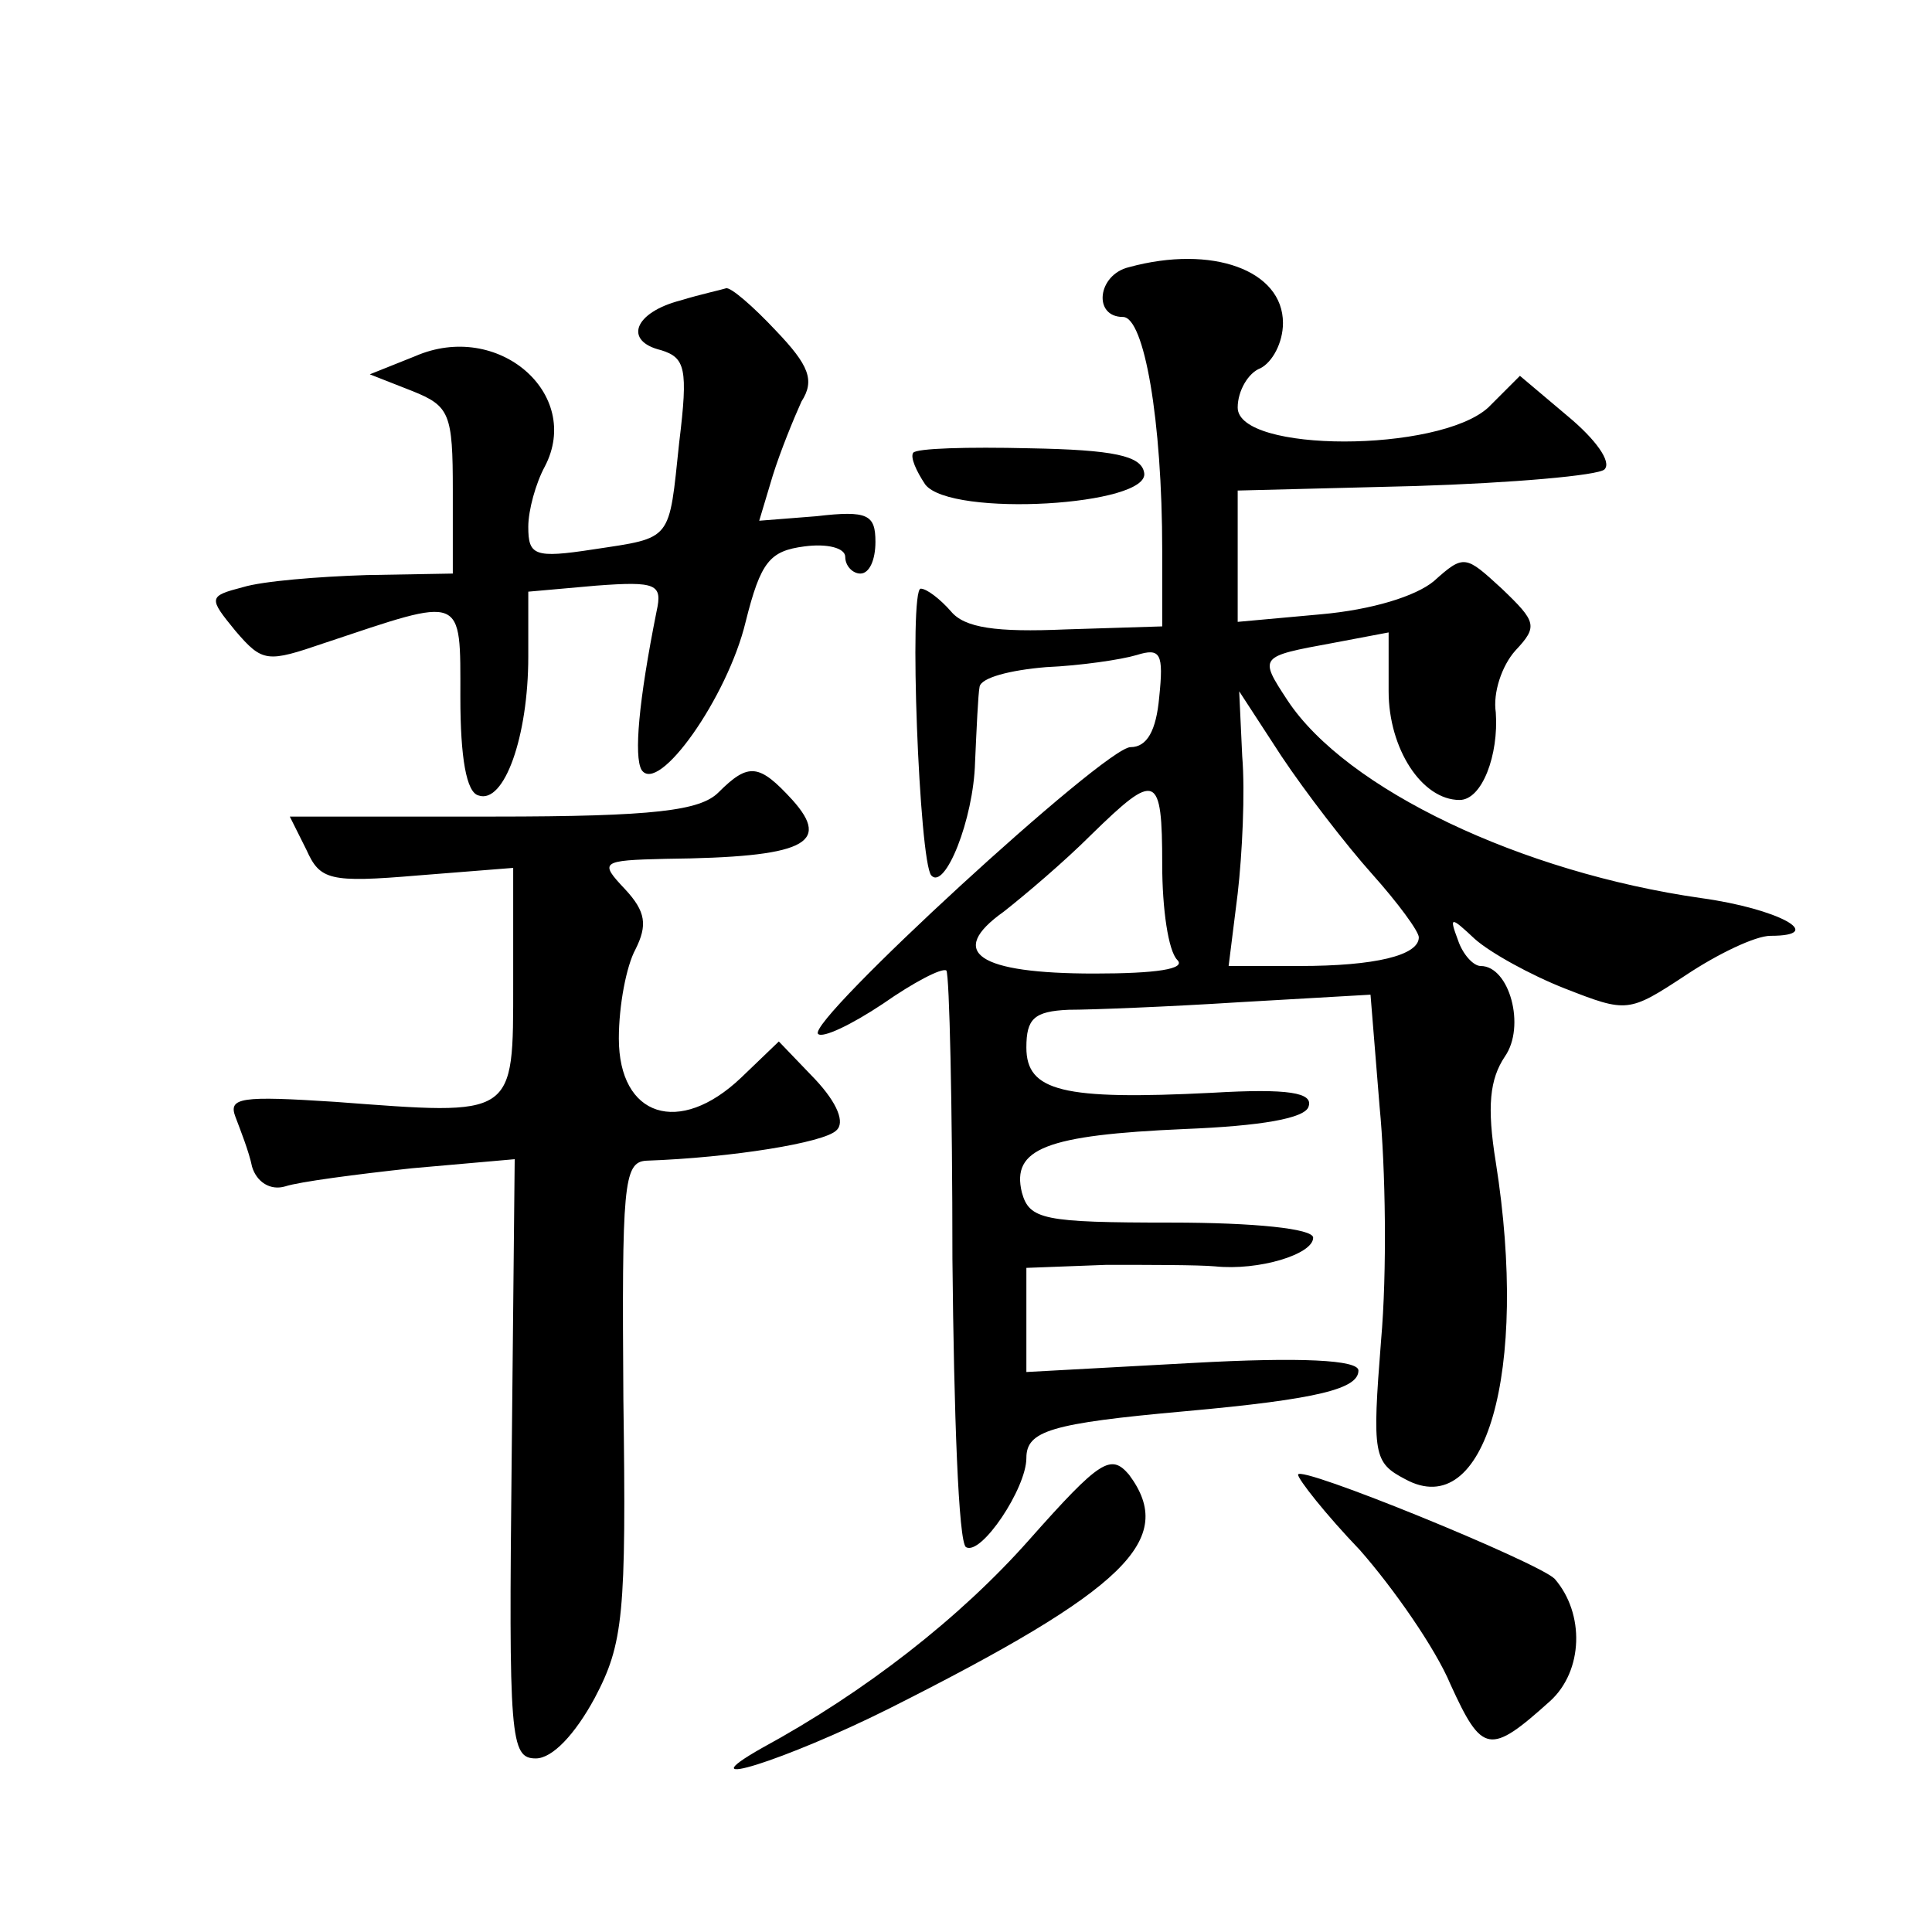 <?xml version="1.0" standalone="no"?>
<!DOCTYPE svg PUBLIC "-//W3C//DTD SVG 20010904//EN"
 "http://www.w3.org/TR/2001/REC-SVG-20010904/DTD/svg10.dtd">
<svg version="1.0" xmlns="http://www.w3.org/2000/svg"
 width="128pt" height="128pt" viewBox="0 0 128 128"
 preserveAspectRatio="xMidYMid meet">
<g transform="translate(0,128) scale(0.1,-0.1)"
fill="#0" stroke="none">
<path d="M748 1103 c-21 -5 -24 -33 -4 -33 14 0 26 -68 26 -155 l0 -50 -64 -2 c-46
-2 -67 1 -76 12 -7 8 -16 15 -20 15 -8 0 -1 -181 7 -190 9 -10 28 37 29 75 1 22
2 45 3 50 1 6 20 11 44 13 23 1 50 5 60 8 16 5 18 1 15 -28 -2 -22 -8 -33 -19 -33
-17 0 -215 -182 -207 -190 3 -3 22 6 43 20 20 14 39 24 42 22 2 -3 4 -89 4 -191
1 -102 4 -188 9 -191 10 -6 40 39 40 59 0 18 16 23 105 31 89 8 115 15 115 27 0
7 -38 9 -110 5 l-110 -6 0 35 0 34 53 2 c28 0 61 0 72 -1 29 -3 65 8 65 19 0 6
-39 10 -94 10 -85 0 -94 2 -99 20 -7 29 16 38 108 42 50 2 80 7 82 15 3 9 -13 12
-64 9 -99 -5 -123 1 -123 30 0 19 5 24 28 25 15 0 66 2 113 5 l87 5 6 -74 c4 -41
5 -110 1 -155 -6 -76 -5 -81 16 -92 53 -29 82 71 60 210 -6 37 -4 55 6 70 14 20
3 60 -16 60 -5 0 -12 8 -15 17 -6 16 -5 16 11 1 10 -9 37 -24 60 -33 41 -16 42
-16 80 9 21 14 46 26 56 26 38 0 5 18 -46 25 -119 17 -235 72 -274 131 -19 29 -19
29 30 38 l37 7 0 -39 c0 -38 22 -72 47 -72 15 0 26 30 24 58 -2 13 4 31 13 41 15
16 14 19 -9 41 -24 22 -25 23 -45 5 -12 -10 -41 -19 -75 -22 l-55 -5 0 44 0 43
118 3 c64 2 121 7 125 11 5 5 -6 20 -24 35 l-32 27 -21 -21 c-33 -30 -166 -30 -166
0 0 11 7 23 15 26 8 4 15 17 15 30 0 35 -47 52 -102 37z m161 -402 c17 -19 31 -38
31 -42 0 -12 -29 -19 -79 -19 l-47 0 6 48 c3 26 5 67 3 91 l-2 43 28 -43 c16 -24
43 -59 60 -78z m-139 6 c0 -29 4 -57 10 -63 6 -6 -14 -9 -55 -9 -77 0 -98 14 -60
41 14 11 40 33 58 51 43 42 47 41 47 -20z M451 1081 c-31 -8 -38 -27 -13 -33 16
-5 18 -12 12 -61 -7 -66 -4 -63 -57 -71 -39 -6 -43 -4 -43 15 0 11 5 29 11 40 25
48 -31 97 -86 73 l-30 -12 28 -11 c25 -10 27 -15 27 -66 l0 -55 -57 -1 c-32 -1
-69 -4 -82 -8 -23 -6 -23 -7 -5 -29 18 -21 21 -21 59 -8 93 31 90 33 90 -36 0 -40
4 -63 12 -65 17 -6 33 39 33 92 l0 43 45 4 c40 3 44 1 40 -17 -12 -60 -15 -96 -10
-105 11 -17 57 48 69 98 10 40 16 47 39 50 15 2 27 -1 27 -7 0 -6 5 -11 10 -11
6 0 10 9 10 21 0 18 -5 21 -39 17 l-38 -3 9 30 c5 16 14 38 19 49 9 14 5 24 -17
47 -15 16 -30 29 -33 28 -3 -1 -17 -4 -30 -8z M605 980 c-2 -3 2 -12 8 -21 17 -22
150 -14 145 8 -2 11 -20 15 -76 16 -41 1 -75 0 -77 -3z M476 755 c-12 -12 -42 -16
-149 -16 l-135 0 11 -22 c9 -20 15 -22 74 -17 l63 5 0 -76 c0 -90 2 -88 -118 -79
-62 4 -71 3 -66 -10 3 -8 9 -23 11 -33 3 -10 12 -16 22 -13 9 3 47 8 84 12 l68
6 -2 -198 c-2 -186 -1 -199 16 -199 11 0 26 16 39 40 19 36 21 55 19 198 -1 141
0 157 15 158 57 2 118 12 126 20 6 5 1 18 -14 34 l-24 25 -25 -24 c-41 -39 -81
-26 -81 26 0 22 5 48 11 59 8 16 7 25 -7 40 -17 18 -16 19 27 20 92 1 110 10 84
39 -22 24 -29 25 -49 5z M682 260 c-46 -52 -109 -101 -177 -138 -53 -30 16 -8 84
26 157 79 191 112 159 155 -12 14 -19 10 -66 -43z M860 303 c0 -3 18 -26 41 -50
22 -25 50 -65 60 -89 21 -46 26 -47 66 -11 22 20 23 58 3 81 -11 11 -170 76 -170
69z"/>
</g>
</svg>
